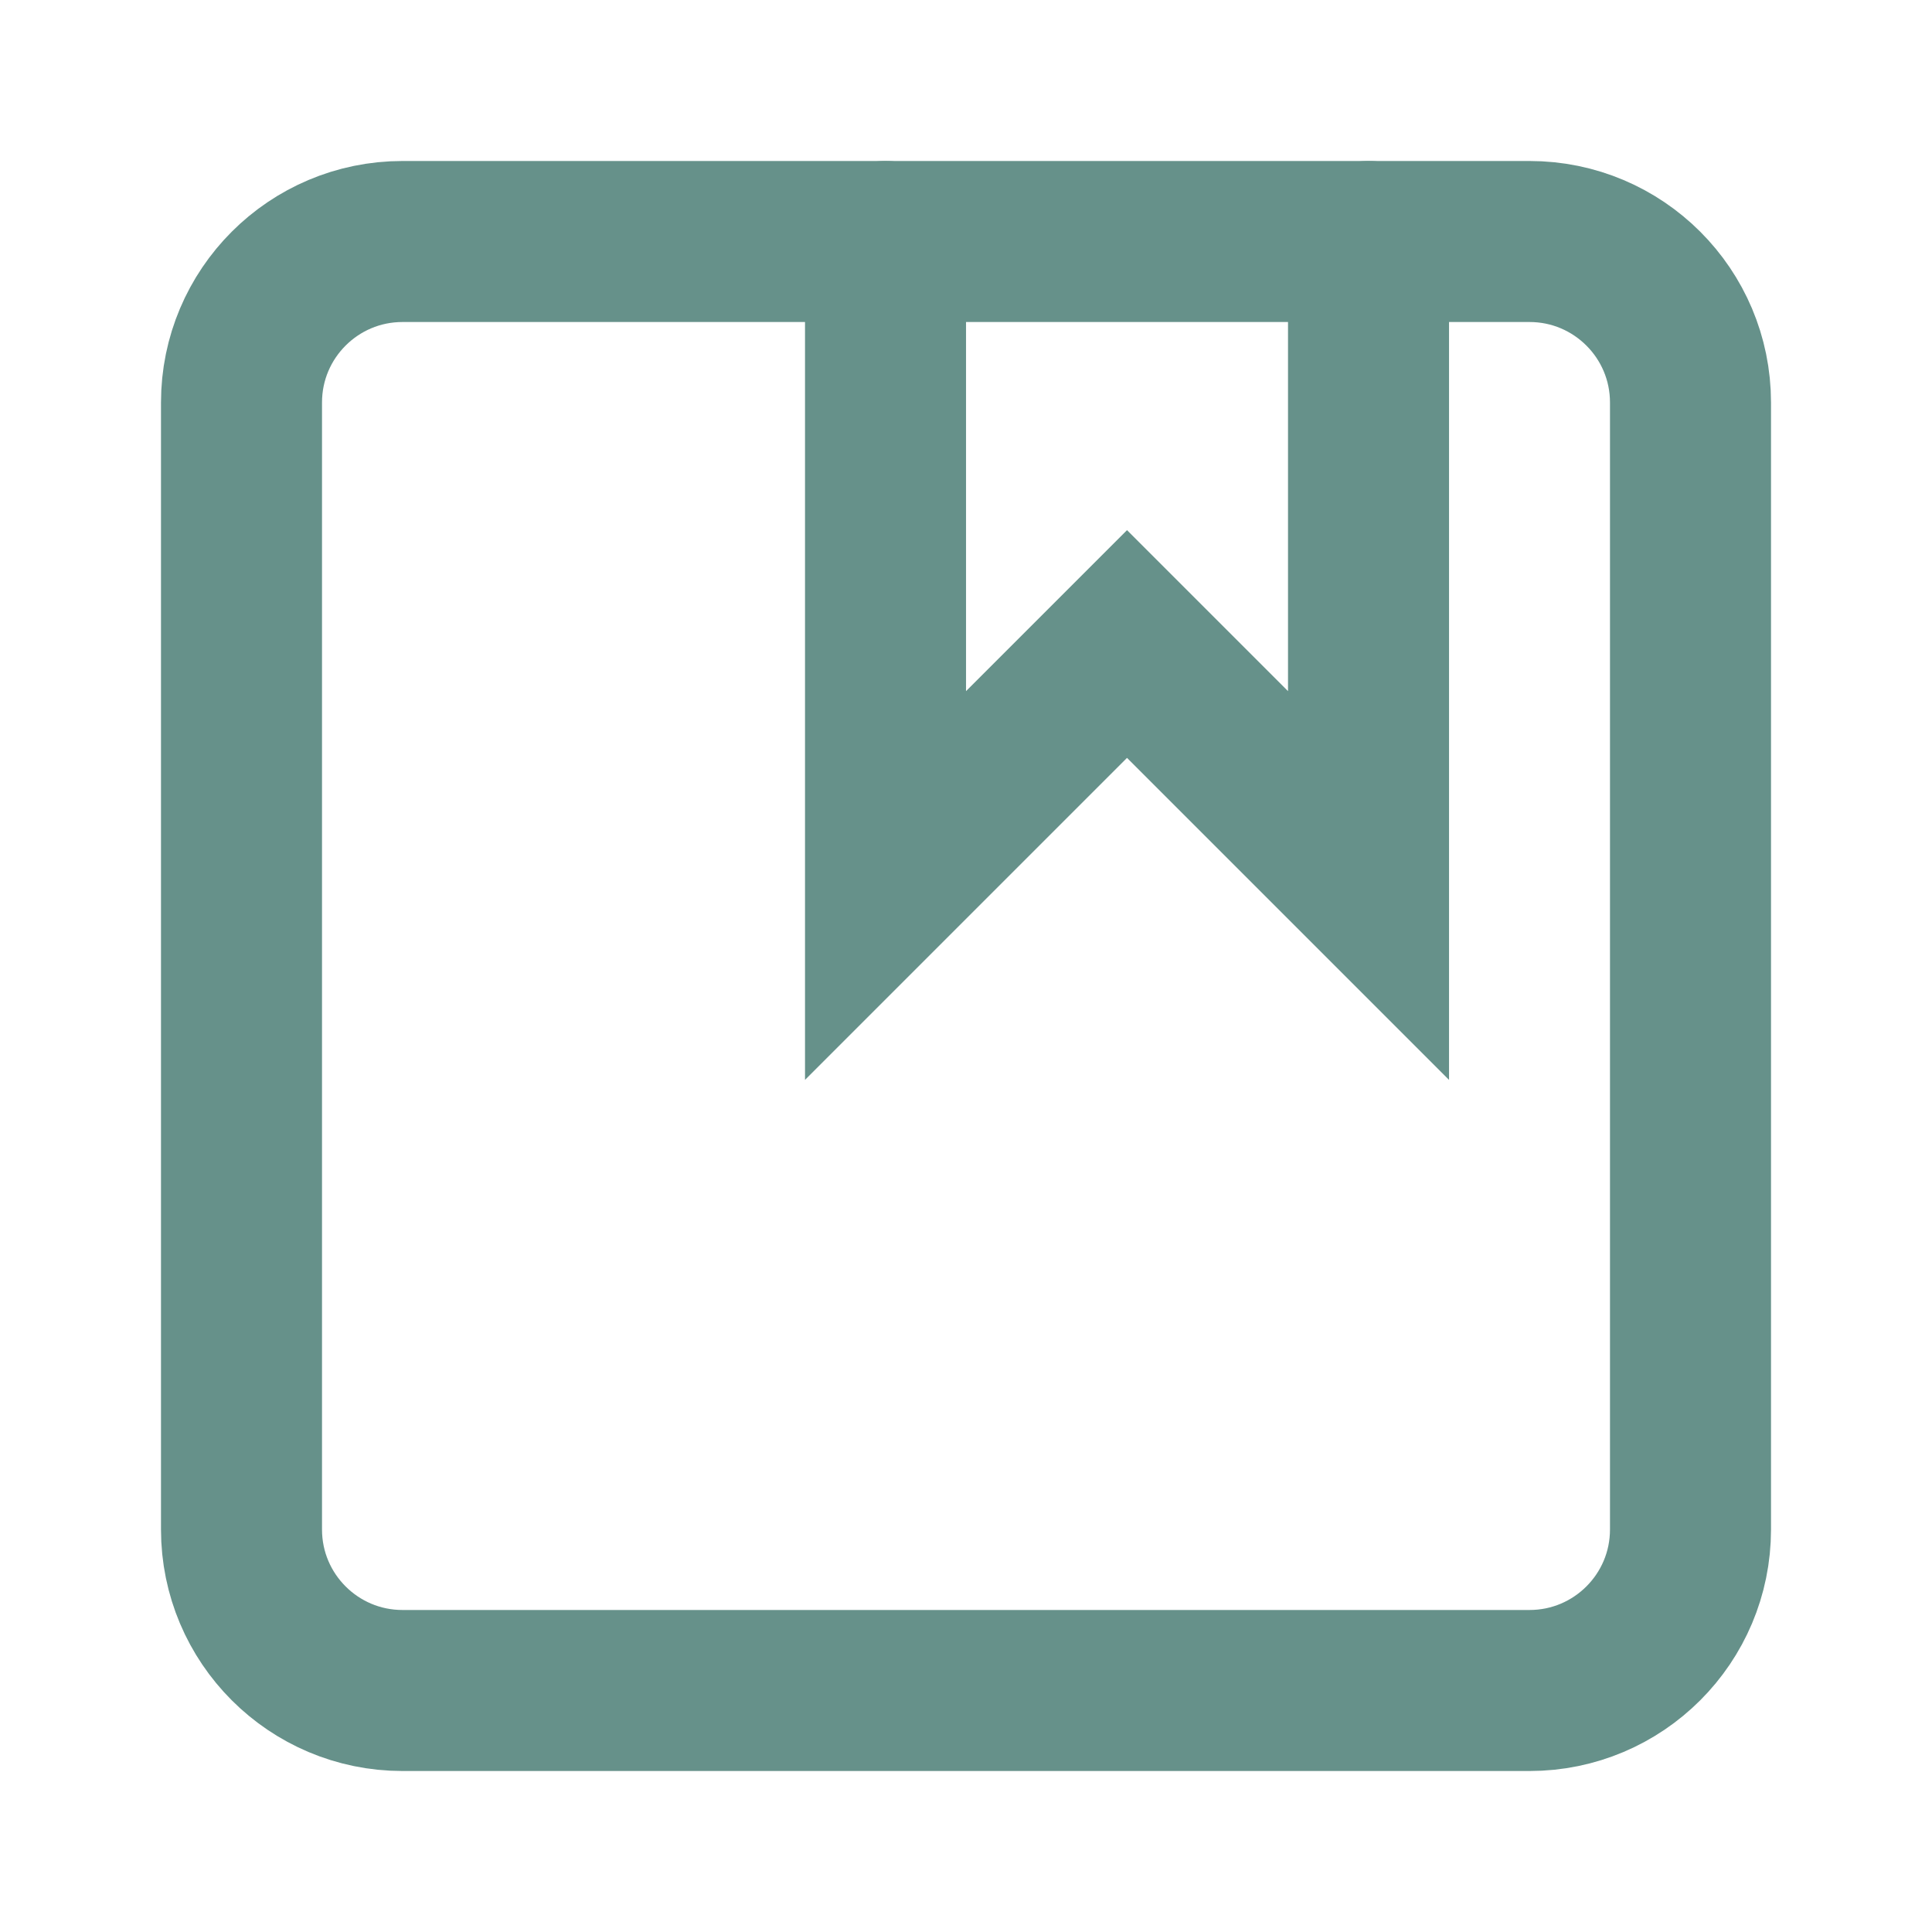 <?xml version="1.0" encoding="utf-8"?>
<svg xmlns="http://www.w3.org/2000/svg" fill="none" height="100%" overflow="visible" preserveAspectRatio="none" style="display: block;" viewBox="0 0 32 32" width="100%">
<g id="Frame">
<path d="M25.333 4H6.667C5.194 4 4 5.194 4 6.667V25.333C4 26.806 5.194 28 6.667 28H25.333C26.806 28 28 26.806 28 25.333V6.667C28 5.194 26.806 4 25.333 4Z" id="Vector" stroke="#66918A" stroke-linecap="round" stroke-width="2.667"/>
<path d="M14.667 4V14.667L18.667 10.667L22.667 14.667V4" id="Vector_2" stroke="#66918A" stroke-linecap="round" stroke-width="2.667"/>
</g>
</svg>
